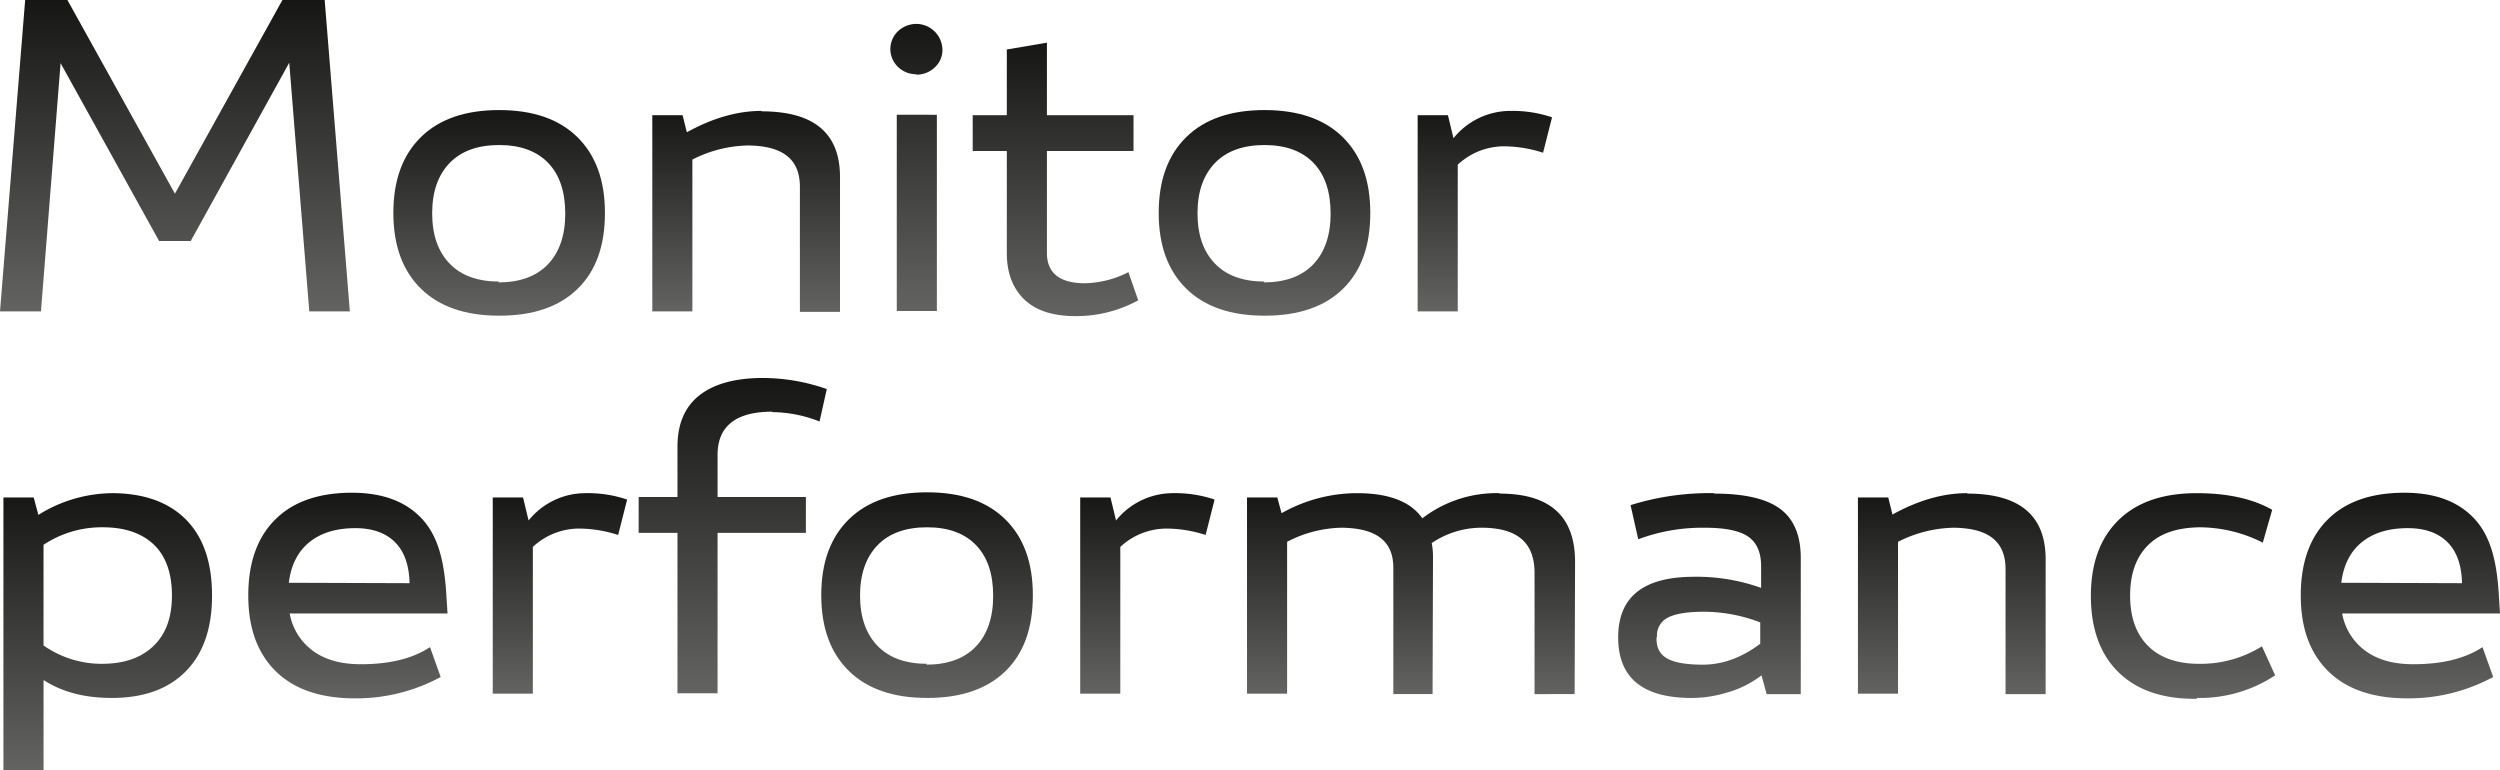 <svg xmlns="http://www.w3.org/2000/svg" xmlns:xlink="http://www.w3.org/1999/xlink" width="644.085" height="198.495" viewBox="0 0 644.085 198.495">
  <defs>
    <style>
      .cls-1 {
        fill: url(#linear-gradient);
      }
    </style>
    <linearGradient id="linear-gradient" x1="0.5" x2="0.5" y2="1" gradientUnits="objectBoundingBox">
      <stop offset="0" stop-color="#161615"/>
      <stop offset="1" stop-color="#636362"/>
    </linearGradient>
  </defs>
  <g id="Group_86" data-name="Group 86" transform="translate(-118.091 -197.744)">
    <path id="Path_149" data-name="Path 149" class="cls-1" d="M197.773,277.976,192.609,213.9l-25.388,45.941h-8.135L133.7,214.011l-5.056,63.965H118.091l6.484-80.232h10.882l27.7,49.9,27.7-49.9h10.88l6.486,80.232Z" transform="translate(0 0)"/>
    <path id="Path_150" data-name="Path 150" class="cls-1" d="M206,267.691q-13.022,0-20.113-6.924c-4.725-4.616-7.143-11.1-7.143-19.563s2.418-14.947,7.143-19.563,11.432-6.924,20.113-6.924,15.388,2.307,20.113,6.924,7.144,11.1,7.144,19.563-2.307,14.947-7.034,19.563-11.43,6.924-20.112,6.924Zm-.221-8.573c5.5,0,9.783-1.539,12.75-4.616s4.506-7.474,4.506-13.079-1.429-10-4.394-13.077S211.5,223.728,206,223.728s-9.781,1.539-12.748,4.616-4.506,7.363-4.506,12.969,1.539,9.891,4.506,12.969S200.506,258.9,206,258.9Z" transform="translate(40.687 11.385)"/>
    <path id="Path_151" data-name="Path 151" class="cls-1" d="M246.81,214.957c13.518,0,20.223,5.606,20.223,16.925v34.731H256.7v-32.2c0-7.144-4.4-10.551-13.3-10.661a32.732,32.732,0,0,0-14.4,3.627V266.5H218.674V215.946h7.8l1.1,4.4c6.595-3.627,12.969-5.5,19.234-5.5Z" transform="translate(67.472 11.473)"/>
    <path id="Path_152" data-name="Path 152" class="cls-1" d="M262.087,214.4a6.74,6.74,0,0,1-4.725-1.868,6.372,6.372,0,0,1,0-9.233,7.008,7.008,0,0,1,4.835-1.868,6.761,6.761,0,0,1,6.595,6.595,5.991,5.991,0,0,1-1.978,4.616,6.747,6.747,0,0,1-4.727,1.868Zm5.276,10.441v50.557H257.033V224.838Z" transform="translate(92.096 2.471)"/>
    <path id="Path_153" data-name="Path 153" class="cls-1" d="M310.721,270.707a33.28,33.28,0,0,1-16.157,4.067q-8.737,0-13.188-4.287c-2.967-2.857-4.508-6.814-4.508-11.98V232.24h-8.79v-9.233h8.79V206.081l10.332-1.759v18.685h22.31v9.233H287.2v26.267c0,5.166,3.3,7.8,9.781,7.8a25.67,25.67,0,0,0,11.211-2.859Z" transform="translate(100.613 4.413)"/>
    <path id="Path_154" data-name="Path 154" class="cls-1" d="M324.015,267.691q-13.022,0-20.113-6.924c-4.723-4.616-7.143-11.1-7.143-19.563s2.419-14.947,7.143-19.563,11.432-6.924,20.113-6.924,15.388,2.307,20.113,6.924,7.144,11.1,7.144,19.563-2.307,14.947-7.034,19.563-11.43,6.924-20.112,6.924Zm-.219-8.573c5.494,0,9.781-1.539,12.748-4.616s4.508-7.474,4.508-13.079-1.43-10-4.4-13.077-7.146-4.616-12.641-4.616-9.781,1.539-12.748,4.616-4.506,7.363-4.506,12.969,1.539,9.891,4.506,12.969,7.253,4.616,12.748,4.616Z" transform="translate(119.852 11.385)"/>
    <path id="Path_155" data-name="Path 155" class="cls-1" d="M371.31,216.5,369,225.619a33.227,33.227,0,0,0-9.891-1.649,17.489,17.489,0,0,0-12.088,4.727V266.5H336.689V215.946h7.8l1.43,5.935a18.825,18.825,0,0,1,14.839-7.034A31.263,31.263,0,0,1,371.31,216.5Z" transform="translate(146.637 11.473)"/>
    <path id="Path_156" data-name="Path 156" class="cls-1" d="M165.767,280.713q6.594,6.757,6.6,19.453c0,8.354-2.2,14.838-6.7,19.453s-10.882,6.926-19.124,6.926c-7.034,0-12.86-1.539-17.585-4.618v23.3H118.618V274.888h7.8l1.208,4.5a36.357,36.357,0,0,1,19.455-5.6C155.107,273.9,161.372,276.207,165.767,280.713Zm-21.761,37.038c5.714,0,10.112-1.539,13.3-4.616s4.727-7.363,4.727-12.969c0-5.714-1.539-10.112-4.616-13.077s-7.474-4.508-13.188-4.508a27.106,27.106,0,0,0-15.278,4.508v25.936a26.07,26.07,0,0,0,15.166,4.727Z" transform="translate(0.354 51.012)"/>
    <path id="Path_157" data-name="Path 157" class="cls-1" d="M207.705,304.825H167.039a15.258,15.258,0,0,0,6.043,9.672c3.19,2.309,7.255,3.408,12.312,3.408,7.363,0,13.3-1.428,17.8-4.4l2.747,7.692a45.711,45.711,0,0,1-22.09,5.5c-8.793,0-15.607-2.309-20.334-6.924s-7.144-11.1-7.144-19.564,2.307-14.949,6.924-19.563,11.211-6.924,19.784-6.924c7.8,0,13.848,2.2,18.025,6.7s5.716,10.88,6.266,19.122Zm-9.781-7.8c-.112-4.615-1.32-8.134-3.739-10.551s-5.824-3.626-10.22-3.626q-7.418,0-11.869,3.626c-2.969,2.418-4.725,5.936-5.276,10.443Z" transform="translate(25.683 50.967)"/>
    <path id="Path_158" data-name="Path 158" class="cls-1" d="M228.691,275.436l-2.307,9.123a33.287,33.287,0,0,0-9.891-1.647,17.488,17.488,0,0,0-12.09,4.725v37.809H194.072V274.888h7.8l1.429,5.935a18.824,18.824,0,0,1,14.837-7.034A31.3,31.3,0,0,1,228.691,275.436Z" transform="translate(50.969 51.012)"/>
    <path id="Path_159" data-name="Path 159" class="cls-1" d="M250.972,264.711c-9.343,0-14.068,3.736-14.068,11.1v10.879h22.75v9.235H236.9v41.324H226.571V295.925h-10v-9.235h10V273.724q0-8.739,5.606-13.189c3.736-2.967,9.231-4.506,16.376-4.506a50.051,50.051,0,0,1,16.488,2.857l-1.87,8.354a33.87,33.87,0,0,0-12.2-2.418Z" transform="translate(66.06 39.097)"/>
    <path id="Path_160" data-name="Path 160" class="cls-1" d="M271.984,326.633q-13.025,0-20.115-6.926c-4.725-4.615-7.143-11.1-7.143-19.563s2.418-14.947,7.143-19.564,11.432-6.924,20.115-6.924,15.388,2.309,20.113,6.924,7.143,11.1,7.143,19.564-2.307,14.949-7.034,19.563-11.43,6.926-20.112,6.926Zm-.219-8.573c5.494,0,9.779-1.539,12.748-4.618s4.506-7.472,4.506-13.077-1.43-10-4.4-13.079-7.144-4.616-12.64-4.616-9.783,1.539-12.748,4.616-4.508,7.363-4.508,12.969,1.539,9.893,4.508,12.969,7.251,4.616,12.748,4.616Z" transform="translate(84.948 50.923)"/>
    <path id="Path_161" data-name="Path 161" class="cls-1" d="M319.275,275.436l-2.309,9.123a33.276,33.276,0,0,0-9.889-1.647,17.489,17.489,0,0,0-12.09,4.725v37.809H284.656V274.888h7.8l1.429,5.935a18.824,18.824,0,0,1,14.837-7.034A31.31,31.31,0,0,1,319.275,275.436Z" transform="translate(111.733 51.012)"/>
    <path id="Path_162" data-name="Path 162" class="cls-1" d="M375.442,273.9c12.969,0,19.453,5.824,19.453,17.585l-.11,34.071H384.454V294.34c0-7.8-4.4-11.539-13.3-11.649a22.932,22.932,0,0,0-13.191,3.956,18.484,18.484,0,0,1,.331,3.627l-.11,35.279H348.074V293.022c0-6.924-4.394-10.22-13.3-10.331a31.451,31.451,0,0,0-14.067,3.627v39.127H310.377V274.888h7.8l1.1,4.065a39.656,39.656,0,0,1,19.455-5.164c8.24,0,13.848,2.2,16.813,6.483a31.336,31.336,0,0,1,19.894-6.483Z" transform="translate(128.987 51.012)"/>
    <path id="Path_163" data-name="Path 163" class="cls-1" d="M392.339,273.9c7.8,0,13.519,1.32,17.034,3.956s5.278,6.815,5.278,12.641v35.059h-8.793l-1.318-4.835a26.3,26.3,0,0,1-9.123,4.506,31.408,31.408,0,0,1-9.672,1.32c-12.088-.221-18.135-5.387-18.135-15.607,0-10.332,6.376-15.5,19.124-15.607a49.339,49.339,0,0,1,17.7,2.857v-5.6q0-5.278-3.3-7.584c-2.2-1.539-5.936-2.309-11.1-2.309a47.157,47.157,0,0,0-17.254,2.967l-1.978-8.793a67.7,67.7,0,0,1,21.652-3.076ZM377.5,310.938c-.109,2.528.77,4.286,2.638,5.385s4.946,1.649,9.341,1.649c4.947,0,9.893-1.759,14.73-5.387v-5.5a40.813,40.813,0,0,0-14.509-2.747c-4.4,0-7.474.55-9.341,1.539a5.114,5.114,0,0,0-2.747,4.946Z" transform="translate(167.379 51.012)"/>
    <path id="Path_164" data-name="Path 164" class="cls-1" d="M432.716,273.9c13.518,0,20.222,5.606,20.222,16.927v34.729H442.608v-32.2c0-7.144-4.4-10.551-13.3-10.661a32.726,32.726,0,0,0-14.4,3.627v39.127H404.58V274.888h7.8l1.1,4.4c6.593-3.627,12.969-5.5,19.234-5.5Z" transform="translate(192.179 51.012)"/>
    <path id="Path_165" data-name="Path 165" class="cls-1" d="M467.756,326.764c-8.683.11-15.387-2.2-20.115-6.814s-7.143-11.211-7.143-19.674,2.418-14.947,7.143-19.563,11.432-6.924,20.115-6.924q11.869,0,19.453,4.286l-2.418,8.463a36.238,36.238,0,0,0-16.377-3.956c-5.714.11-10.112,1.539-13.189,4.616s-4.615,7.363-4.615,12.969,1.539,9.893,4.615,12.969,7.475,4.616,13.189,4.616a29.779,29.779,0,0,0,16.157-4.506l3.407,7.474a35.2,35.2,0,0,1-20.112,5.826Z" transform="translate(216.273 51.012)"/>
    <path id="Path_166" data-name="Path 166" class="cls-1" d="M524.191,304.825H483.525a15.251,15.251,0,0,0,6.043,9.672c3.19,2.309,7.255,3.408,12.31,3.408,7.365,0,13.3-1.428,17.806-4.4l2.747,7.692a45.711,45.711,0,0,1-22.09,5.5c-8.793,0-15.607-2.309-20.334-6.924s-7.144-11.1-7.144-19.564,2.307-14.949,6.924-19.563,11.211-6.924,19.784-6.924c7.8,0,13.848,2.2,18.025,6.7s5.716,10.88,6.266,19.122Zm-9.783-7.8c-.11-4.615-1.32-8.134-3.738-10.551s-5.824-3.626-10.22-3.626q-7.418,0-11.869,3.626c-2.969,2.418-4.727,5.936-5.276,10.443Z" transform="translate(237.984 50.967)"/>
  </g>
</svg>

